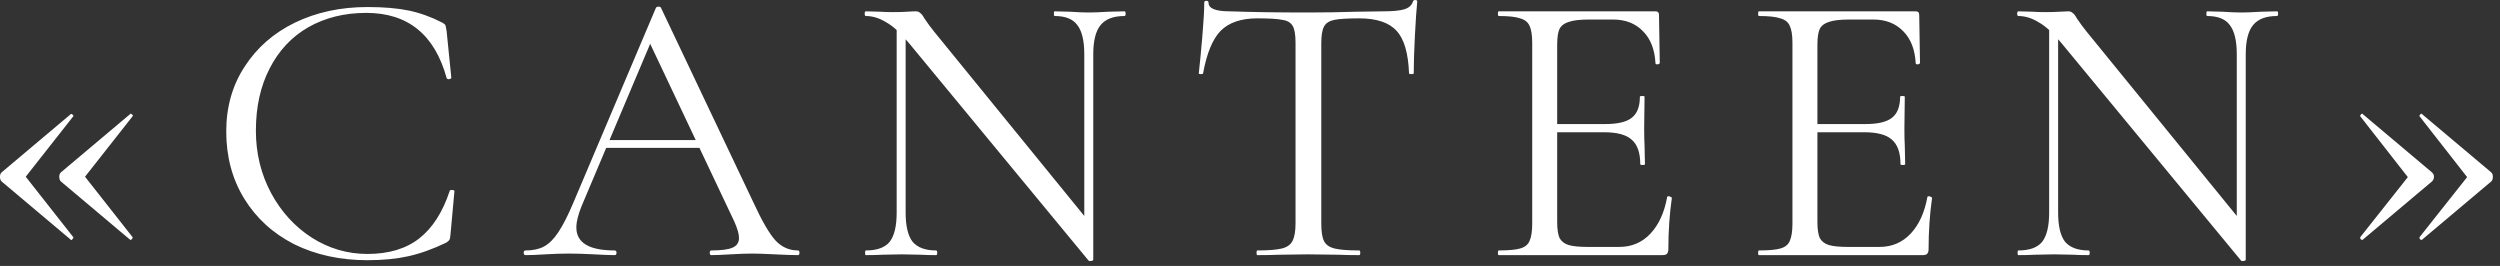 <?xml version="1.0" encoding="UTF-8"?> <svg xmlns="http://www.w3.org/2000/svg" width="141" height="15" viewBox="0 0 141 15" fill="none"><rect x="0" y="0" width="141" height="15" fill="#333333" stroke="none"/><path d="M0.087 10.231C0.028 10.172 -0.001 10.084 -0.001 9.967C-0.001 9.864 0.028 9.783 0.087 9.725L3.981 6.447C3.981 6.432 3.996 6.425 4.025 6.425C4.054 6.425 4.084 6.447 4.113 6.491C4.142 6.52 4.15 6.542 4.135 6.557L1.451 9.967L4.135 13.377C4.15 13.406 4.128 13.45 4.069 13.509C4.025 13.553 3.996 13.553 3.981 13.509L0.087 10.231ZM3.431 10.231C3.372 10.172 3.343 10.084 3.343 9.967C3.343 9.864 3.372 9.783 3.431 9.725L7.325 6.447C7.354 6.403 7.391 6.403 7.435 6.447C7.494 6.491 7.508 6.527 7.479 6.557L4.795 9.967L7.479 13.377V13.399C7.479 13.443 7.457 13.479 7.413 13.509C7.384 13.538 7.354 13.538 7.325 13.509L3.431 10.231ZM20.724 0.397C21.648 0.397 22.426 0.463 23.056 0.595C23.687 0.727 24.318 0.954 24.948 1.277C25.051 1.335 25.11 1.387 25.124 1.431C25.139 1.475 25.161 1.585 25.19 1.761L25.454 4.379C25.454 4.423 25.41 4.452 25.322 4.467C25.249 4.467 25.205 4.445 25.19 4.401C24.516 1.951 23.005 0.727 20.658 0.727C19.426 0.727 18.334 0.998 17.38 1.541C16.442 2.083 15.716 2.861 15.202 3.873C14.689 4.87 14.432 6.036 14.432 7.371C14.432 8.647 14.718 9.82 15.29 10.891C15.862 11.947 16.625 12.783 17.578 13.399C18.546 14.015 19.595 14.323 20.724 14.323C21.927 14.323 22.902 14.029 23.65 13.443C24.398 12.856 24.97 11.961 25.366 10.759C25.366 10.729 25.403 10.715 25.476 10.715C25.579 10.715 25.63 10.737 25.63 10.781L25.41 13.201C25.396 13.377 25.374 13.487 25.344 13.531C25.315 13.575 25.256 13.626 25.168 13.685C24.406 14.051 23.687 14.308 23.012 14.455C22.352 14.601 21.59 14.675 20.724 14.675C19.184 14.675 17.806 14.374 16.588 13.773C15.386 13.157 14.447 12.299 13.772 11.199C13.098 10.099 12.76 8.837 12.76 7.415C12.76 6.036 13.105 4.819 13.794 3.763C14.484 2.692 15.43 1.863 16.632 1.277C17.85 0.69 19.214 0.397 20.724 0.397ZM34.112 7.899H39.942L40.096 8.339H33.892L34.112 7.899ZM45.002 14.125C45.061 14.125 45.09 14.169 45.09 14.257C45.09 14.345 45.061 14.389 45.002 14.389C44.724 14.389 44.291 14.374 43.704 14.345C43.118 14.315 42.692 14.301 42.428 14.301C42.106 14.301 41.695 14.315 41.196 14.345C40.727 14.374 40.368 14.389 40.118 14.389C40.06 14.389 40.03 14.345 40.03 14.257C40.03 14.169 40.06 14.125 40.118 14.125C40.676 14.125 41.072 14.073 41.306 13.971C41.556 13.868 41.68 13.685 41.68 13.421C41.68 13.201 41.592 12.893 41.416 12.497L36.532 2.179L37.082 1.497L32.814 11.595C32.609 12.093 32.506 12.504 32.506 12.827C32.506 13.692 33.225 14.125 34.662 14.125C34.736 14.125 34.772 14.169 34.772 14.257C34.772 14.345 34.736 14.389 34.662 14.389C34.398 14.389 34.017 14.374 33.518 14.345C32.961 14.315 32.477 14.301 32.066 14.301C31.685 14.301 31.245 14.315 30.746 14.345C30.306 14.374 29.94 14.389 29.646 14.389C29.573 14.389 29.536 14.345 29.536 14.257C29.536 14.169 29.573 14.125 29.646 14.125C30.057 14.125 30.402 14.051 30.68 13.905C30.974 13.743 31.245 13.472 31.494 13.091C31.758 12.695 32.044 12.13 32.352 11.397L36.994 0.441C37.024 0.397 37.075 0.375 37.148 0.375C37.222 0.375 37.266 0.397 37.28 0.441L42.472 11.375C42.971 12.46 43.396 13.193 43.748 13.575C44.1 13.941 44.518 14.125 45.002 14.125ZM50.572 1.145L51.078 1.189V11.991C51.078 12.753 51.21 13.303 51.474 13.641C51.752 13.963 52.192 14.125 52.794 14.125C52.838 14.125 52.86 14.169 52.86 14.257C52.86 14.345 52.838 14.389 52.794 14.389C52.427 14.389 52.148 14.381 51.958 14.367L50.858 14.345L49.736 14.367C49.53 14.381 49.23 14.389 48.834 14.389C48.804 14.389 48.79 14.345 48.79 14.257C48.79 14.169 48.804 14.125 48.834 14.125C49.464 14.125 49.912 13.963 50.176 13.641C50.44 13.303 50.572 12.753 50.572 11.991V1.145ZM61.66 14.653C61.66 14.682 61.623 14.704 61.55 14.719C61.476 14.733 61.425 14.726 61.396 14.697L51.276 2.443C50.806 1.871 50.374 1.475 49.978 1.255C49.596 1.02 49.215 0.903 48.834 0.903C48.79 0.903 48.768 0.859 48.768 0.771C48.768 0.683 48.79 0.639 48.834 0.639L49.648 0.661C49.824 0.675 50.066 0.683 50.374 0.683C50.696 0.683 50.96 0.675 51.166 0.661C51.371 0.646 51.532 0.639 51.65 0.639C51.752 0.639 51.833 0.668 51.892 0.727C51.965 0.771 52.046 0.873 52.134 1.035C52.31 1.299 52.493 1.548 52.684 1.783L61.484 12.585L61.66 14.653ZM61.66 14.653L61.154 13.971V3.059C61.154 2.296 61.022 1.746 60.758 1.409C60.508 1.071 60.083 0.903 59.482 0.903C59.452 0.903 59.438 0.859 59.438 0.771C59.438 0.683 59.452 0.639 59.482 0.639L60.34 0.661C60.78 0.69 61.139 0.705 61.418 0.705C61.682 0.705 62.048 0.69 62.518 0.661L63.42 0.639C63.464 0.639 63.486 0.683 63.486 0.771C63.486 0.859 63.464 0.903 63.42 0.903C62.804 0.903 62.356 1.071 62.078 1.409C61.799 1.746 61.66 2.296 61.66 3.059V14.653ZM70.912 1.035C70.003 1.035 69.313 1.269 68.844 1.739C68.389 2.208 68.059 3.007 67.854 4.137C67.854 4.166 67.81 4.181 67.722 4.181C67.649 4.181 67.612 4.166 67.612 4.137C67.671 3.609 67.737 2.919 67.81 2.069C67.883 1.218 67.92 0.58 67.92 0.155C67.92 0.081 67.957 0.045 68.03 0.045C68.118 0.045 68.162 0.081 68.162 0.155C68.162 0.477 68.558 0.639 69.35 0.639C70.611 0.683 72.085 0.705 73.772 0.705C74.637 0.705 75.554 0.69 76.522 0.661L78.018 0.639C78.546 0.639 78.935 0.602 79.184 0.529C79.448 0.455 79.617 0.309 79.69 0.089C79.705 0.03 79.749 0.001 79.822 0.001C79.895 0.001 79.932 0.03 79.932 0.089C79.888 0.514 79.844 1.159 79.8 2.025C79.756 2.89 79.734 3.594 79.734 4.137C79.734 4.166 79.69 4.181 79.602 4.181C79.514 4.181 79.47 4.166 79.47 4.137C79.426 2.993 79.191 2.193 78.766 1.739C78.341 1.269 77.637 1.035 76.654 1.035C75.994 1.035 75.525 1.064 75.246 1.123C74.967 1.181 74.777 1.306 74.674 1.497C74.571 1.687 74.52 2.01 74.52 2.465V12.607C74.52 13.061 74.571 13.391 74.674 13.597C74.777 13.802 74.975 13.941 75.268 14.015C75.561 14.088 76.023 14.125 76.654 14.125C76.698 14.125 76.72 14.169 76.72 14.257C76.72 14.345 76.698 14.389 76.654 14.389C76.17 14.389 75.781 14.381 75.488 14.367L73.772 14.345L72.122 14.367C71.829 14.381 71.425 14.389 70.912 14.389C70.883 14.389 70.868 14.345 70.868 14.257C70.868 14.169 70.883 14.125 70.912 14.125C71.543 14.125 72.005 14.088 72.298 14.015C72.591 13.941 72.789 13.802 72.892 13.597C73.009 13.377 73.068 13.047 73.068 12.607V2.421C73.068 1.966 73.017 1.651 72.914 1.475C72.811 1.284 72.621 1.167 72.342 1.123C72.063 1.064 71.587 1.035 70.912 1.035ZM84.525 14.389C84.496 14.389 84.481 14.345 84.481 14.257C84.481 14.169 84.496 14.125 84.525 14.125C85.083 14.125 85.486 14.088 85.735 14.015C85.999 13.941 86.175 13.802 86.263 13.597C86.366 13.377 86.417 13.047 86.417 12.607V2.421C86.417 1.981 86.366 1.658 86.263 1.453C86.175 1.247 85.999 1.108 85.735 1.035C85.486 0.947 85.083 0.903 84.525 0.903C84.496 0.903 84.481 0.859 84.481 0.771C84.481 0.683 84.496 0.639 84.525 0.639H93.369C93.501 0.639 93.567 0.705 93.567 0.837L93.611 3.543C93.611 3.587 93.567 3.616 93.479 3.631C93.406 3.631 93.369 3.609 93.369 3.565C93.325 2.787 93.091 2.186 92.665 1.761C92.24 1.321 91.675 1.101 90.971 1.101H89.629C89.116 1.101 88.735 1.145 88.485 1.233C88.236 1.306 88.06 1.438 87.957 1.629C87.869 1.819 87.825 2.12 87.825 2.531V12.519C87.825 12.915 87.869 13.215 87.957 13.421C88.06 13.611 88.229 13.743 88.463 13.817C88.698 13.89 89.065 13.927 89.563 13.927H91.323C92.027 13.927 92.614 13.677 93.083 13.179C93.553 12.68 93.868 11.991 94.029 11.111C94.029 11.081 94.059 11.067 94.117 11.067C94.161 11.067 94.198 11.081 94.227 11.111C94.271 11.125 94.293 11.14 94.293 11.155C94.161 12.079 94.095 13.047 94.095 14.059C94.095 14.176 94.066 14.264 94.007 14.323C93.963 14.367 93.875 14.389 93.743 14.389H84.525ZM92.511 9.263C92.511 8.617 92.35 8.155 92.027 7.877C91.719 7.598 91.199 7.459 90.465 7.459H87.165V6.997H90.531C91.235 6.997 91.734 6.879 92.027 6.645C92.335 6.41 92.489 6.014 92.489 5.457C92.489 5.427 92.533 5.413 92.621 5.413C92.709 5.413 92.753 5.427 92.753 5.457L92.731 7.239C92.731 7.664 92.739 7.987 92.753 8.207L92.775 9.263C92.775 9.292 92.731 9.307 92.643 9.307C92.555 9.307 92.511 9.292 92.511 9.263ZM99.202 14.389C99.172 14.389 99.158 14.345 99.158 14.257C99.158 14.169 99.172 14.125 99.202 14.125C99.759 14.125 100.162 14.088 100.412 14.015C100.676 13.941 100.852 13.802 100.94 13.597C101.042 13.377 101.094 13.047 101.094 12.607V2.421C101.094 1.981 101.042 1.658 100.94 1.453C100.852 1.247 100.676 1.108 100.412 1.035C100.162 0.947 99.759 0.903 99.202 0.903C99.172 0.903 99.158 0.859 99.158 0.771C99.158 0.683 99.172 0.639 99.202 0.639H108.046C108.178 0.639 108.244 0.705 108.244 0.837L108.288 3.543C108.288 3.587 108.244 3.616 108.156 3.631C108.082 3.631 108.046 3.609 108.046 3.565C108.002 2.787 107.767 2.186 107.342 1.761C106.916 1.321 106.352 1.101 105.648 1.101H104.306C103.792 1.101 103.411 1.145 103.162 1.233C102.912 1.306 102.736 1.438 102.634 1.629C102.546 1.819 102.502 2.12 102.502 2.531V12.519C102.502 12.915 102.546 13.215 102.634 13.421C102.736 13.611 102.905 13.743 103.14 13.817C103.374 13.89 103.741 13.927 104.24 13.927H106C106.704 13.927 107.29 13.677 107.76 13.179C108.229 12.68 108.544 11.991 108.706 11.111C108.706 11.081 108.735 11.067 108.794 11.067C108.838 11.067 108.874 11.081 108.904 11.111C108.948 11.125 108.97 11.14 108.97 11.155C108.838 12.079 108.772 13.047 108.772 14.059C108.772 14.176 108.742 14.264 108.684 14.323C108.64 14.367 108.552 14.389 108.42 14.389H99.202ZM107.188 9.263C107.188 8.617 107.026 8.155 106.704 7.877C106.396 7.598 105.875 7.459 105.142 7.459H101.842V6.997H105.208C105.912 6.997 106.41 6.879 106.704 6.645C107.012 6.41 107.166 6.014 107.166 5.457C107.166 5.427 107.21 5.413 107.298 5.413C107.386 5.413 107.43 5.427 107.43 5.457L107.408 7.239C107.408 7.664 107.415 7.987 107.43 8.207L107.452 9.263C107.452 9.292 107.408 9.307 107.32 9.307C107.232 9.307 107.188 9.292 107.188 9.263ZM115.572 1.145L116.078 1.189V11.991C116.078 12.753 116.21 13.303 116.474 13.641C116.753 13.963 117.193 14.125 117.794 14.125C117.838 14.125 117.86 14.169 117.86 14.257C117.86 14.345 117.838 14.389 117.794 14.389C117.427 14.389 117.149 14.381 116.958 14.367L115.858 14.345L114.736 14.367C114.531 14.381 114.23 14.389 113.834 14.389C113.805 14.389 113.79 14.345 113.79 14.257C113.79 14.169 113.805 14.125 113.834 14.125C114.465 14.125 114.912 13.963 115.176 13.641C115.44 13.303 115.572 12.753 115.572 11.991V1.145ZM126.66 14.653C126.66 14.682 126.623 14.704 126.55 14.719C126.477 14.733 126.425 14.726 126.396 14.697L116.276 2.443C115.807 1.871 115.374 1.475 114.978 1.255C114.597 1.02 114.215 0.903 113.834 0.903C113.79 0.903 113.768 0.859 113.768 0.771C113.768 0.683 113.79 0.639 113.834 0.639L114.648 0.661C114.824 0.675 115.066 0.683 115.374 0.683C115.697 0.683 115.961 0.675 116.166 0.661C116.371 0.646 116.533 0.639 116.65 0.639C116.753 0.639 116.833 0.668 116.892 0.727C116.965 0.771 117.046 0.873 117.134 1.035C117.31 1.299 117.493 1.548 117.684 1.783L126.484 12.585L126.66 14.653ZM126.66 14.653L126.154 13.971V3.059C126.154 2.296 126.022 1.746 125.758 1.409C125.509 1.071 125.083 0.903 124.482 0.903C124.453 0.903 124.438 0.859 124.438 0.771C124.438 0.683 124.453 0.639 124.482 0.639L125.34 0.661C125.78 0.69 126.139 0.705 126.418 0.705C126.682 0.705 127.049 0.69 127.518 0.661L128.42 0.639C128.464 0.639 128.486 0.683 128.486 0.771C128.486 0.859 128.464 0.903 128.42 0.903C127.804 0.903 127.357 1.071 127.078 1.409C126.799 1.746 126.66 2.296 126.66 3.059V14.653ZM140.51 9.725C140.569 9.783 140.598 9.864 140.598 9.967C140.598 10.084 140.569 10.172 140.51 10.231L136.616 13.509C136.616 13.523 136.602 13.531 136.572 13.531C136.543 13.531 136.514 13.516 136.484 13.487C136.455 13.443 136.448 13.406 136.462 13.377L139.146 9.989L136.462 6.557C136.448 6.527 136.462 6.491 136.506 6.447C136.565 6.403 136.602 6.403 136.616 6.447L140.51 9.725ZM137.166 9.725C137.24 9.798 137.276 9.879 137.276 9.967C137.276 10.069 137.24 10.157 137.166 10.231L133.272 13.509C133.272 13.523 133.258 13.531 133.228 13.531C133.199 13.531 133.17 13.516 133.14 13.487C133.111 13.443 133.104 13.406 133.118 13.377L135.802 9.989L133.118 6.557C133.104 6.527 133.118 6.491 133.162 6.447C133.221 6.403 133.258 6.403 133.272 6.447L137.166 9.725Z" fill="white"></path></svg> 